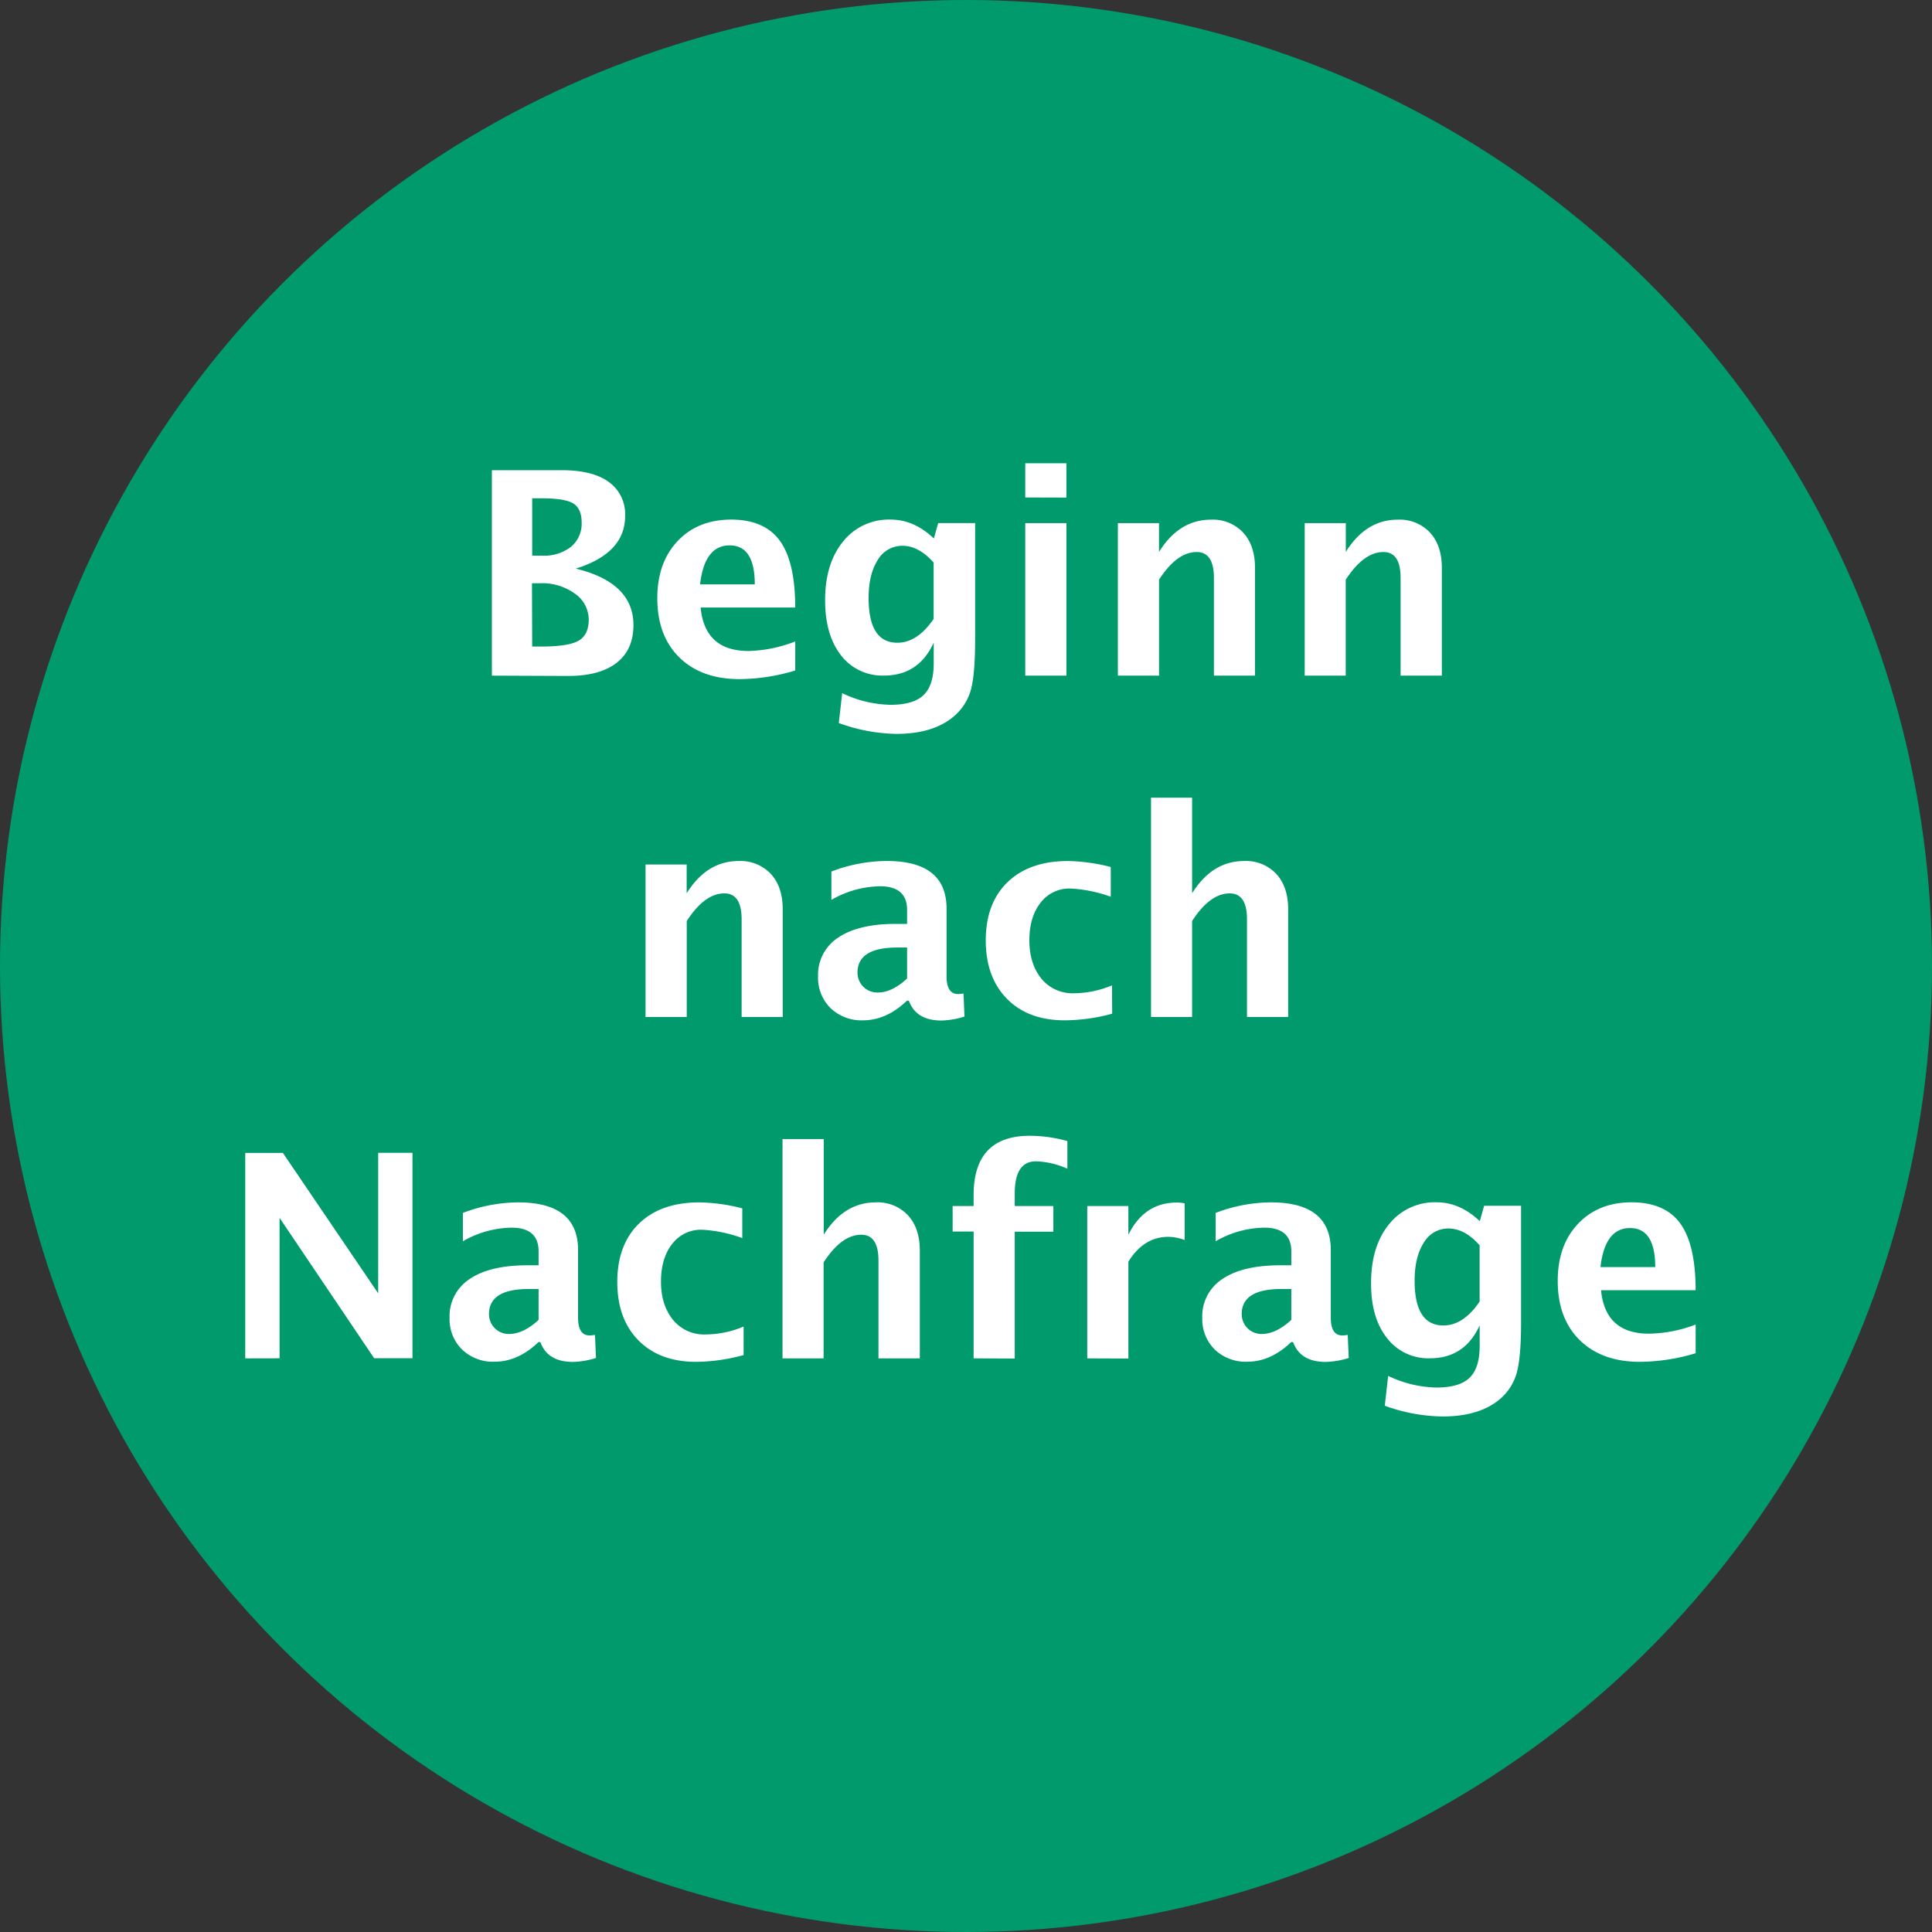<svg id="Ebene_1" data-name="Ebene 1" xmlns="http://www.w3.org/2000/svg" viewBox="0 0 489 489"><rect x="0" y="0" width="489" height="489" fill="#333333" stroke="none"/><circle cx="244.5" cy="244.5" r="244.5" style="fill:#009a6d"/><path d="M129,175.76v-52h17.69q7.83,0,11.93,3a10,10,0,0,1,4.1,8.62q0,9.38-12.48,13.29,14.58,3.54,14.59,14.3,0,6.23-4.27,9.55t-12.26,3.32Zm10.2-30.37h2.57a11,11,0,0,0,7.26-2.25,7.57,7.57,0,0,0,2.69-6.12c0-2.39-.73-4-2.17-4.87s-4.16-1.28-8.17-1.28h-2.18Zm0,23h2.32q6.83,0,9.4-1.46t2.59-5.33A8,8,0,0,0,150,155a14.08,14.08,0,0,0-8.74-2.63h-2.11Z" transform="translate(-4.5 -4.75)" style="fill:#fff"/><path d="M205.78,174.46a50.11,50.11,0,0,1-14.07,2.18q-9.66,0-15.25-5.48t-5.59-15q0-9,5.11-14.43t13.52-5.47q8.48,0,12.37,5.34t3.91,16.92H181.83q1.06,11,12.13,11a34.52,34.52,0,0,0,11.82-2.42Zm-24.09-21.8h13.85q0-9.87-6.36-9.87T181.69,152.66Z" transform="translate(-4.5 -4.75)" style="fill:#fff"/><path d="M216.81,187.75l.85-7.56a29.41,29.41,0,0,0,12.27,2.95q5.76,0,8.33-2.46t2.57-8v-5.27q-3.81,8.32-12.55,8.33a13.19,13.19,0,0,1-10.94-5.15q-4-5.15-4-13.94,0-9.24,4.53-14.82a14.8,14.8,0,0,1,12.06-5.57q5.91,0,10.94,4.78l1.09-3.9h9.35v29.46q0,8.82-1.07,12.73A13.56,13.56,0,0,1,246,186q-5.21,4.5-14.66,4.5A44.27,44.27,0,0,1,216.81,187.75Zm24-26.37V147.14q-3.77-4.24-7.88-4.25a7.15,7.15,0,0,0-6.26,3.59c-1.54,2.39-2.32,5.6-2.32,9.63q0,11.32,7.28,11.32Q236.68,167.43,240.83,161.38Z" transform="translate(-4.5 -4.75)" style="fill:#fff"/><path d="M264,130.66V122h10.41v8.69Zm0,45.1v-38.6h10.41v38.6Z" transform="translate(-4.5 -4.75)" style="fill:#fff"/><path d="M287.44,175.76v-38.6h10.41v7.28q5.1-8.16,13.15-8.16a10.49,10.49,0,0,1,8.15,3.27c2,2.18,3,5.16,3,8.93v27.28h-10.4V151.05c0-4.39-1.46-6.58-4.36-6.58q-5,0-9.53,7v24.29Z" transform="translate(-4.5 -4.75)" style="fill:#fff"/><path d="M334.73,175.76v-38.6h10.4v7.28q5.1-8.16,13.15-8.16a10.5,10.5,0,0,1,8.16,3.27q3,3.27,3,8.93v27.28H359V151.05q0-6.59-4.36-6.58-4.95,0-9.53,7v24.29Z" transform="translate(-4.5 -4.75)" style="fill:#fff"/><path d="M167.89,262.16v-38.6H178.3v7.28q5.1-8.16,13.15-8.16a10.53,10.53,0,0,1,8.16,3.27q3,3.27,3,8.93v27.28h-10.4V237.45c0-4.39-1.46-6.58-4.36-6.58q-5,0-9.53,7v24.29Z" transform="translate(-4.5 -4.75)" style="fill:#fff"/><path d="M234.09,258q-5.21,5-11.14,5a11.28,11.28,0,0,1-8.23-3.09,10.73,10.73,0,0,1-3.16-8,11.21,11.21,0,0,1,5.11-9.86q5.12-3.47,14.65-3.46h2.77v-3.52q0-6-6.85-6a25.24,25.24,0,0,0-12.31,3.45v-7.18a39.41,39.41,0,0,1,14-2.67q15.15,0,15.15,12.06v17.09q0,4.53,2.92,4.53a9.28,9.28,0,0,0,1.37-.14l.24,5.84a21,21,0,0,1-5.83,1q-6.41,0-8.23-5Zm0-5.59v-7.84h-2.46q-10.08,0-10.09,6.33a5,5,0,0,0,5.07,5.06C229,256,231.54,254.79,234.09,252.42Z" transform="translate(-4.5 -4.75)" style="fill:#fff"/><path d="M286,261.32A46.64,46.64,0,0,1,274,263q-9.25,0-14.61-5.43T254,242.83q0-9.47,5.52-14.8t15.25-5.35a46.6,46.6,0,0,1,10.87,1.51v7.53a35.12,35.12,0,0,0-10.23-2.08,9.15,9.15,0,0,0-7.53,3.59q-2.84,3.59-2.84,9.53t3.07,9.73a10.18,10.18,0,0,0,8.21,3.66,25.19,25.19,0,0,0,9.63-2Z" transform="translate(-4.5 -4.75)" style="fill:#fff"/><path d="M295.83,262.16V206.65h10.4v24.19q5.1-8.16,13.15-8.16a10.5,10.5,0,0,1,8.16,3.27q3,3.27,3,8.93v27.28H320.12V237.45q0-6.58-4.36-6.58-5,0-9.53,7v24.29Z" transform="translate(-4.5 -4.75)" style="fill:#fff"/><path d="M66.57,348.56v-52H76.1l24.12,35.54V296.53h8.68v52H99.2L75.26,313v35.54Z" transform="translate(-4.5 -4.75)" style="fill:#fff"/><path d="M140.82,344.41q-5.19,5-11.14,5a11.28,11.28,0,0,1-8.23-3.09,10.73,10.73,0,0,1-3.16-8,11.21,11.21,0,0,1,5.11-9.86q5.11-3.47,14.65-3.46h2.77v-3.52q0-6-6.85-6a25.33,25.33,0,0,0-12.31,3.44v-7.17a39.45,39.45,0,0,1,14-2.67q15.15,0,15.15,12.06v17.09q0,4.53,2.92,4.53a9.15,9.15,0,0,0,1.37-.14l.24,5.84a20.92,20.92,0,0,1-5.83,1q-6.4,0-8.23-5Zm0-5.59V331h-2.46q-10.08,0-10.09,6.33a5,5,0,0,0,5.07,5.06C135.77,342.37,138.27,341.19,140.82,338.82Z" transform="translate(-4.5 -4.75)" style="fill:#fff"/><path d="M192.71,347.72a46.64,46.64,0,0,1-12,1.72q-9.25,0-14.61-5.43t-5.36-14.78q0-9.47,5.52-14.81t15.26-5.34a46.07,46.07,0,0,1,10.86,1.51v7.53A35.12,35.12,0,0,0,182.17,316a9.15,9.15,0,0,0-7.53,3.59q-2.83,3.58-2.84,9.53t3.07,9.73a10.18,10.18,0,0,0,8.21,3.66,25.19,25.19,0,0,0,9.63-2Z" transform="translate(-4.5 -4.75)" style="fill:#fff"/><path d="M202.56,348.56V293.05H213v24.19q5.1-8.16,13.15-8.16a10.5,10.5,0,0,1,8.16,3.27q3,3.27,3,8.93v27.28H226.85V323.85q0-6.59-4.36-6.58-5,0-9.53,7v24.29Z" transform="translate(-4.5 -4.75)" style="fill:#fff"/><path d="M250.93,348.56v-32.1h-5.31V310h5.31v-2.78q0-15,14.24-15a35.91,35.91,0,0,1,9.49,1.34v7a20.85,20.85,0,0,0-7.94-1.87q-5.39,0-5.38,8.13V310h9.77v6.5h-9.77v32.1Z" transform="translate(-4.5 -4.75)" style="fill:#fff"/><path d="M279.69,348.56V310H290.1v7.28q4-8.16,12.3-8.16a9,9,0,0,1,1.94.21v9.28a12.07,12.07,0,0,0-4.12-.81q-6.23,0-10.12,6.3v24.5Z" transform="translate(-4.5 -4.75)" style="fill:#fff"/><path d="M331.34,344.41q-5.2,5-11.15,5a11.29,11.29,0,0,1-8.23-3.09,10.77,10.77,0,0,1-3.16-8,11.22,11.22,0,0,1,5.12-9.86Q319,325,328.56,325h2.78v-3.52q0-6-6.86-6a25.3,25.3,0,0,0-12.3,3.44v-7.17a39.35,39.35,0,0,1,14-2.67q15.15,0,15.15,12.06v17.09q0,4.53,2.92,4.53a9.15,9.15,0,0,0,1.37-.14l.25,5.84a21,21,0,0,1-5.84,1q-6.4,0-8.23-5Zm0-5.59V331h-2.46q-10.1,0-10.09,6.33a5,5,0,0,0,5.06,5.06C326.29,342.37,328.78,341.19,331.34,338.82Z" transform="translate(-4.5 -4.75)" style="fill:#fff"/><path d="M355,360.55l.85-7.56a29.33,29.33,0,0,0,12.26,2.95q5.78,0,8.34-2.46t2.56-8v-5.27q-3.8,8.32-12.55,8.33a13.17,13.17,0,0,1-10.93-5.15q-4.05-5.15-4-13.94,0-9.24,4.53-14.82a14.77,14.77,0,0,1,12.06-5.57q5.91,0,10.93,4.78l1.09-3.9h9.35v29.46q0,8.82-1.07,12.73a13.47,13.47,0,0,1-4.16,6.64q-5.21,4.5-14.66,4.5A44.27,44.27,0,0,1,355,360.55Zm24-26.37V319.94q-3.75-4.24-7.87-4.25a7.13,7.13,0,0,0-6.26,3.59q-2.32,3.59-2.32,9.63,0,11.32,7.28,11.32Q374.9,340.23,379,334.18Z" transform="translate(-4.5 -4.75)" style="fill:#fff"/><path d="M433.68,347.26a50.11,50.11,0,0,1-14.07,2.18q-9.66,0-15.25-5.48t-5.59-15q0-9,5.11-14.43t13.52-5.47q8.48,0,12.37,5.34t3.91,16.91H409.73q1.06,11,12.13,11A34.52,34.52,0,0,0,433.68,340Zm-24.09-21.8h13.86q0-9.87-6.37-9.88T409.59,325.46Z" transform="translate(-4.5 -4.75)" style="fill:#fff"/></svg>